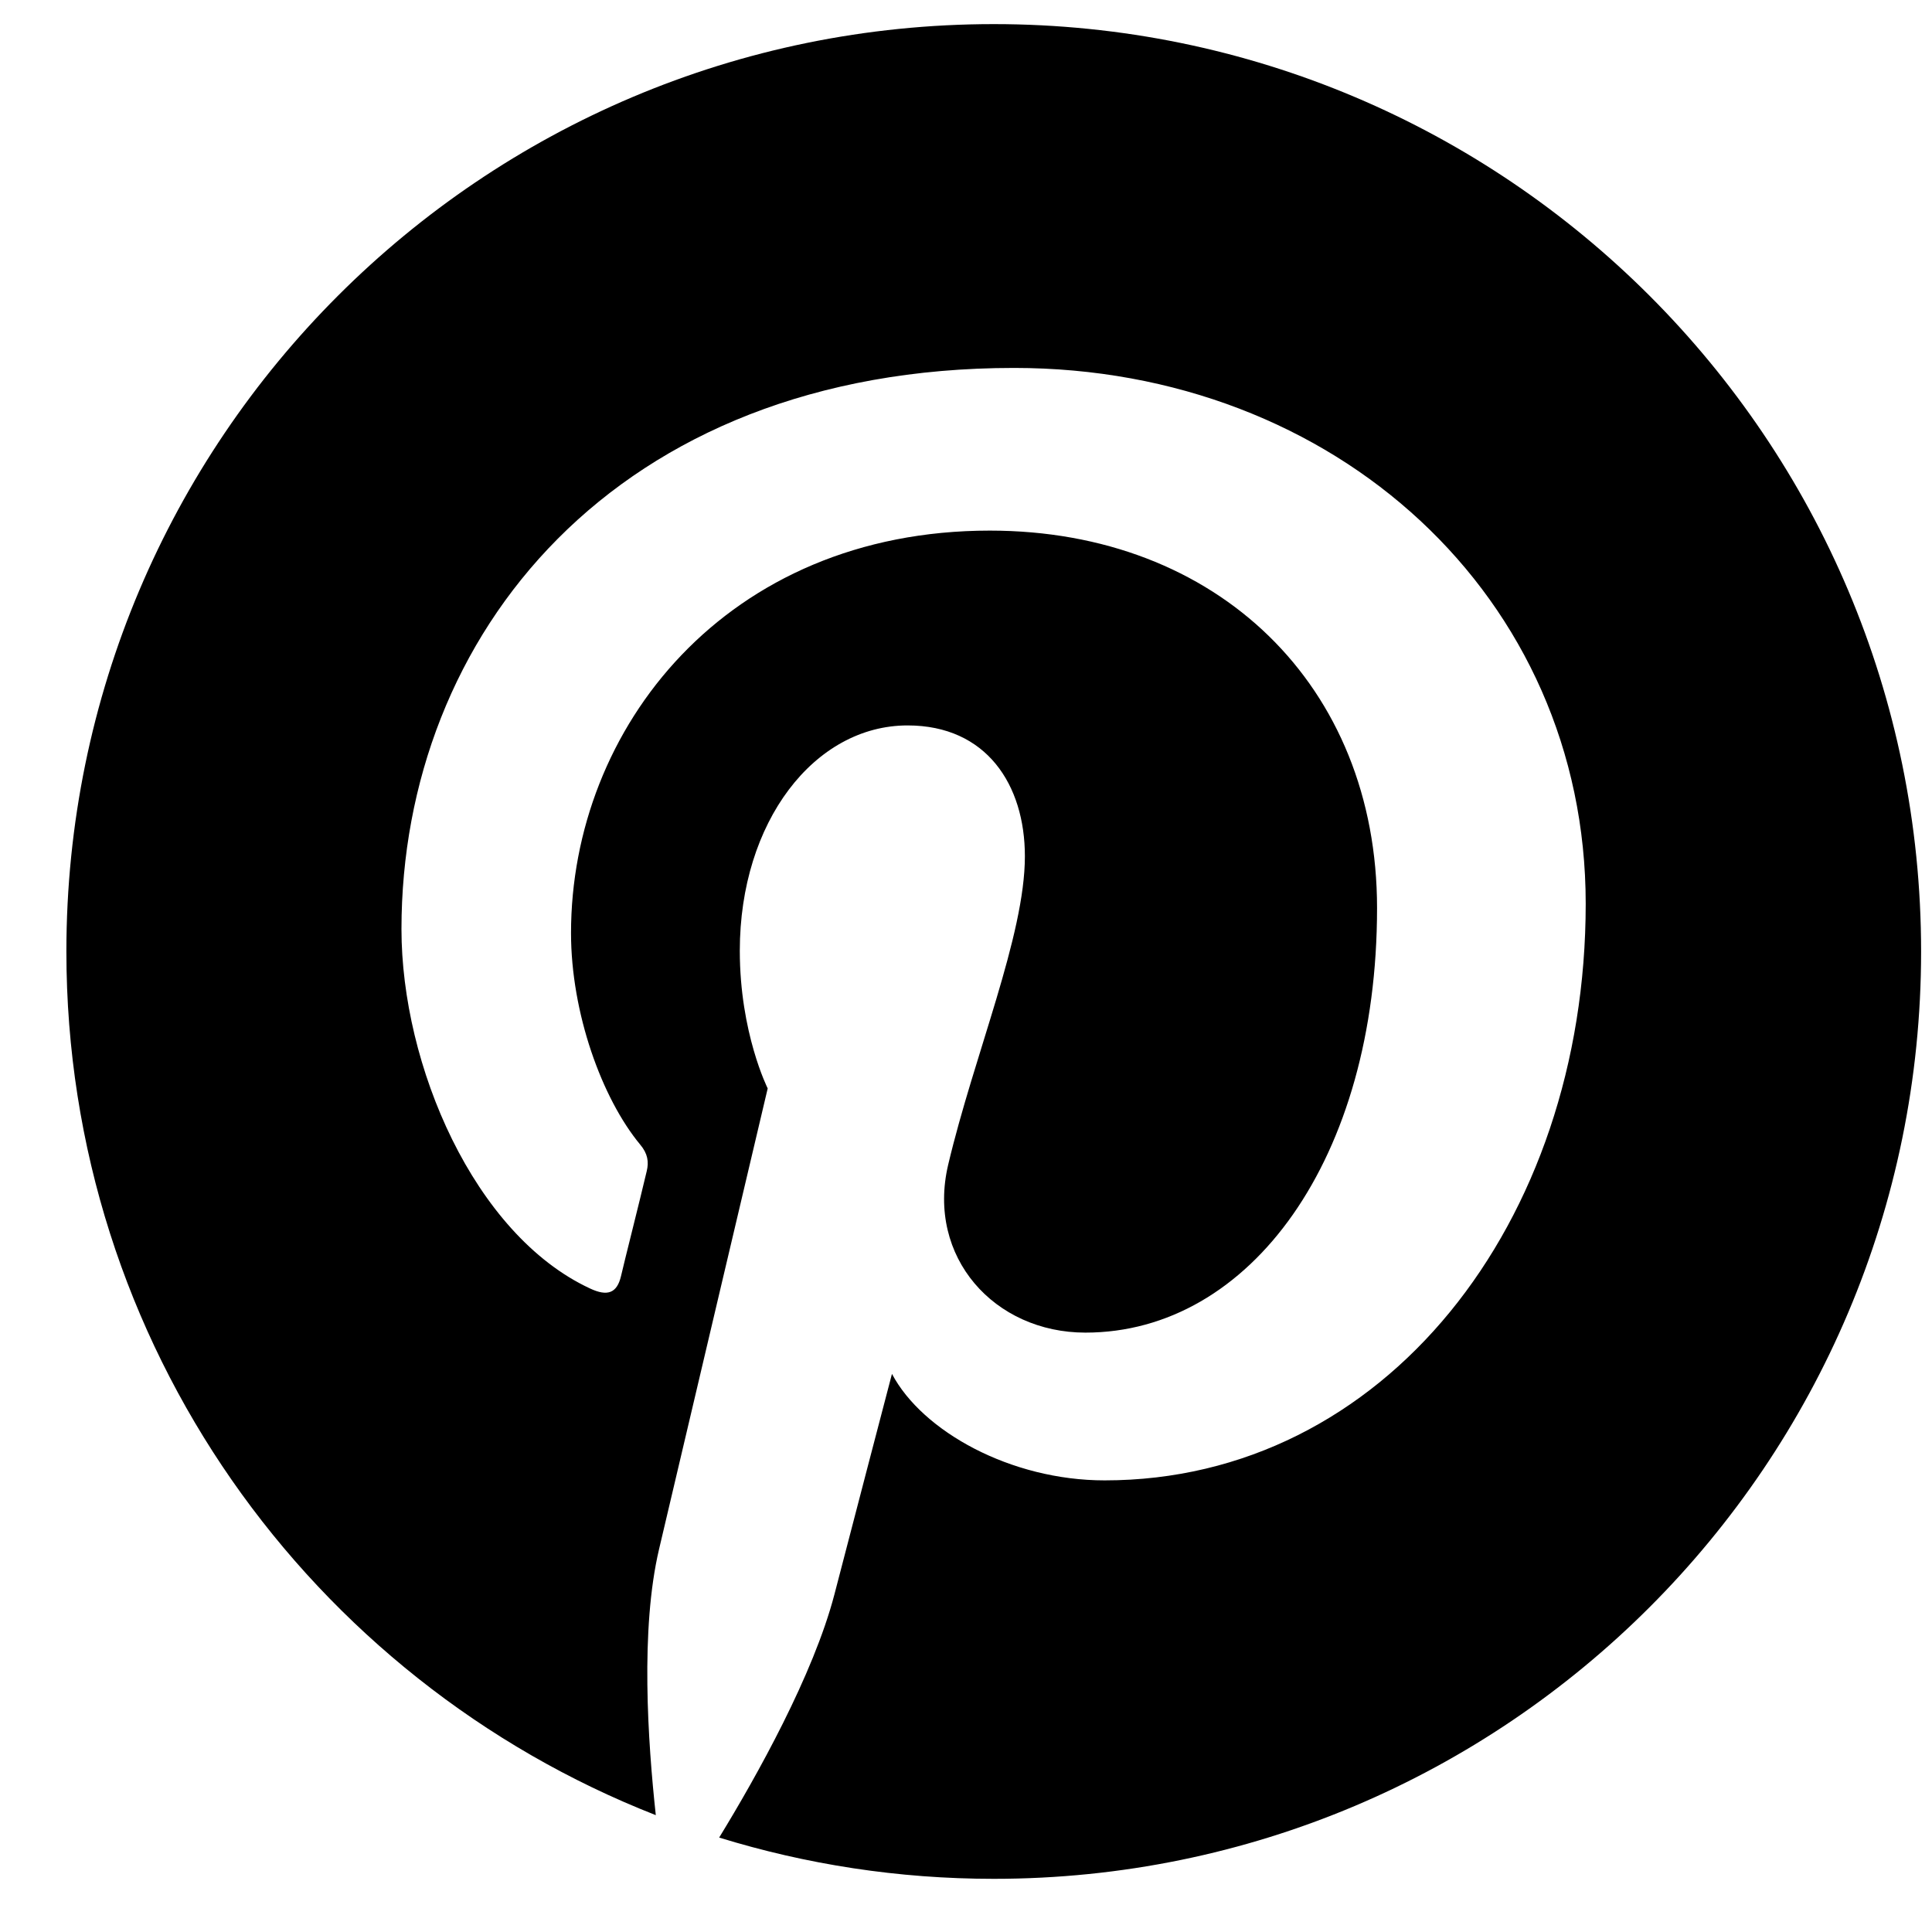 <svg width="25" height="25" viewBox="0 0 25 25" fill="none" xmlns="http://www.w3.org/2000/svg">
<path d="M12.859 0.312C6.231 0.312 0.859 5.684 0.859 12.312C0.859 17.398 4.023 21.739 8.486 23.488C8.383 22.536 8.284 21.083 8.528 20.047C8.748 19.109 9.934 14.084 9.934 14.084C9.934 14.084 9.573 13.367 9.573 12.303C9.573 10.634 10.539 9.387 11.744 9.387C12.766 9.387 13.262 10.156 13.262 11.08C13.262 12.111 12.606 13.648 12.269 15.073C11.988 16.269 12.869 17.244 14.045 17.244C16.178 17.244 17.819 14.994 17.819 11.75C17.819 8.877 15.756 6.866 12.808 6.866C9.395 6.866 7.389 9.425 7.389 12.073C7.389 13.105 7.787 14.211 8.284 14.811C8.383 14.928 8.397 15.036 8.369 15.153C8.28 15.533 8.073 16.348 8.036 16.512C7.984 16.733 7.862 16.78 7.633 16.672C6.133 15.973 5.195 13.784 5.195 12.022C5.195 8.234 7.947 4.761 13.122 4.761C17.284 4.761 20.519 7.728 20.519 11.694C20.519 15.828 17.913 19.156 14.294 19.156C13.08 19.156 11.936 18.523 11.542 17.778C11.542 17.778 10.942 20.07 10.797 20.633C10.525 21.673 9.794 22.981 9.306 23.778C10.431 24.125 11.622 24.312 12.859 24.312C19.488 24.312 24.859 18.941 24.859 12.312C24.859 5.684 19.488 0.312 12.859 0.312Z" fill="black"/>
</svg>

